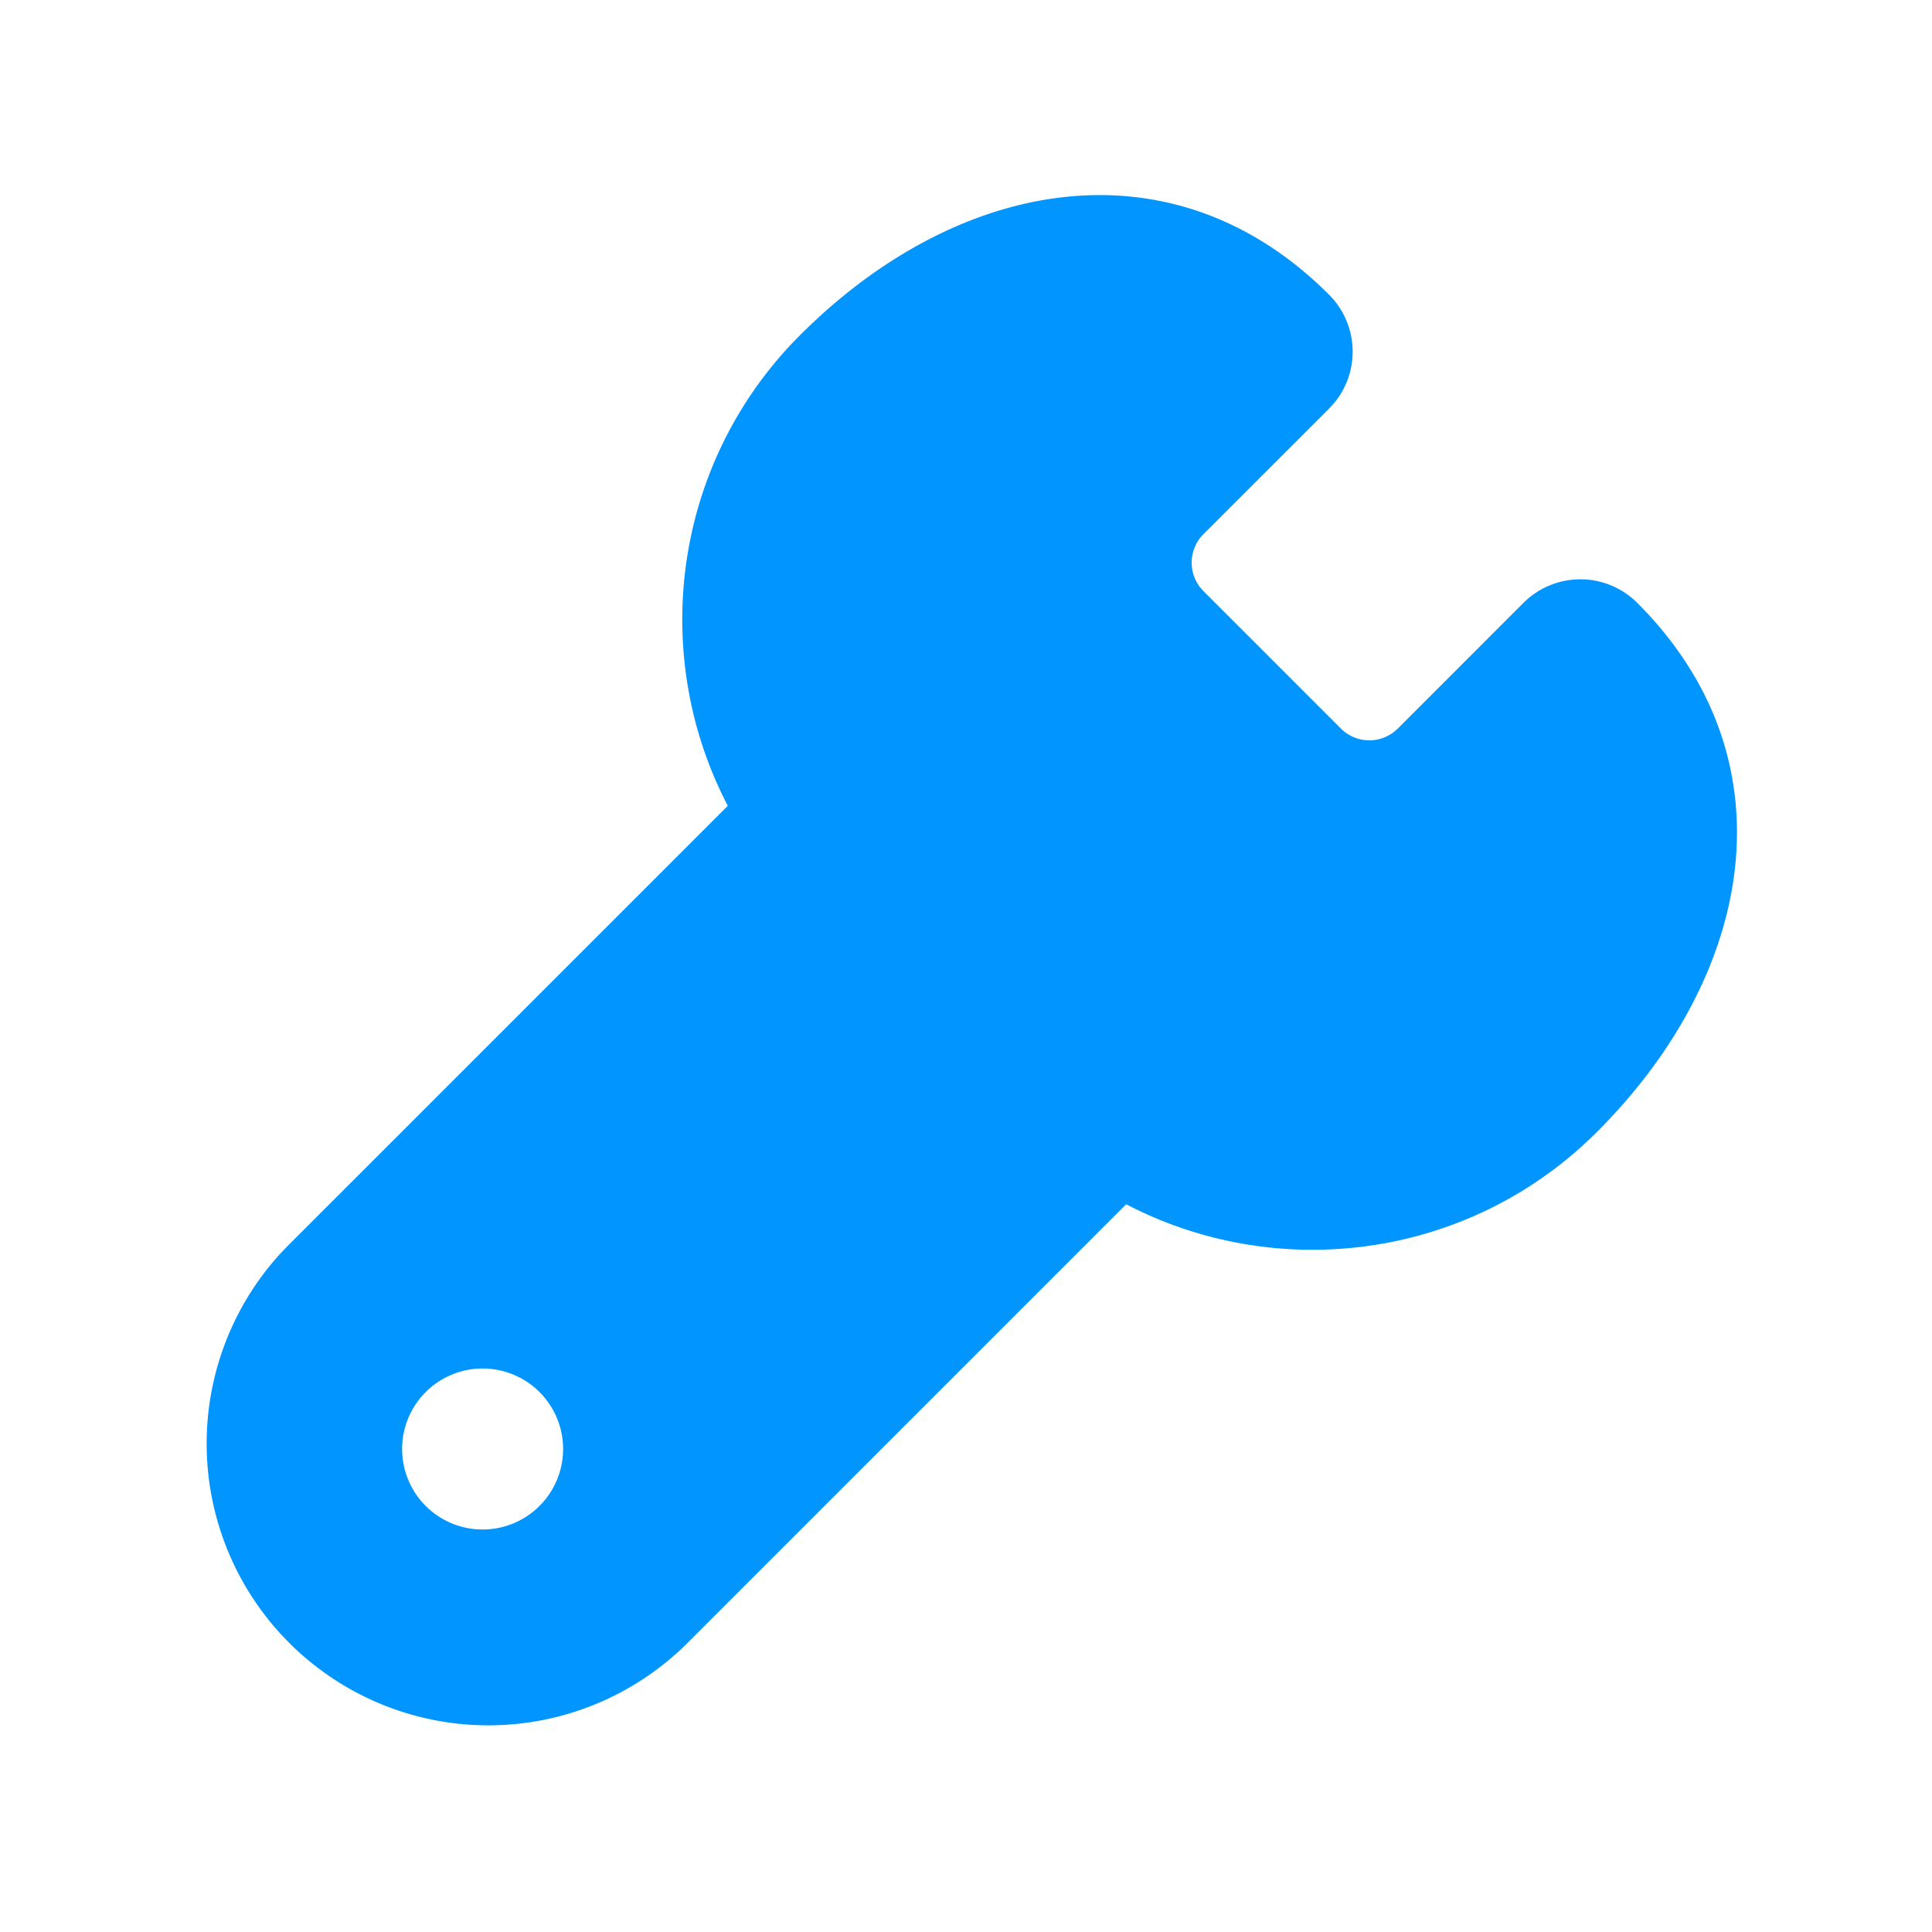 <svg t="1750053201282" class="icon" viewBox="0 0 1024 1024" version="1.1" xmlns="http://www.w3.org/2000/svg" p-id="5591" width="32" height="32"><path d="M700.032 151.915l4.416 4.288 2.155 2.347a42.667 42.667 0 0 1 0.107 55.552l-2.261 2.453-66.603 66.581a21.333 21.333 0 0 0-1.643 28.309l1.643 1.856 72.853 72.853a21.333 21.333 0 0 0 28.309 1.643l1.856-1.643 66.581-66.603a42.667 42.667 0 0 1 60.352 0c83.307 83.307 61.973 197.056-21.333 280.363-67.563 67.563-169.131 80.341-249.557 38.357l-233.173 233.173A149.333 149.333 0 0 1 148.693 664.32l3.883-4.053 233.173-233.173c-41.088-78.741-29.696-177.749 34.176-245.248l4.181-4.267c81.835-81.856 193.067-103.893 275.947-25.643zM256 725.333a42.667 42.667 0 1 0 0 85.333 42.667 42.667 0 0 0 0-85.333z" fill="#0095FF" p-id="5592"></path></svg>